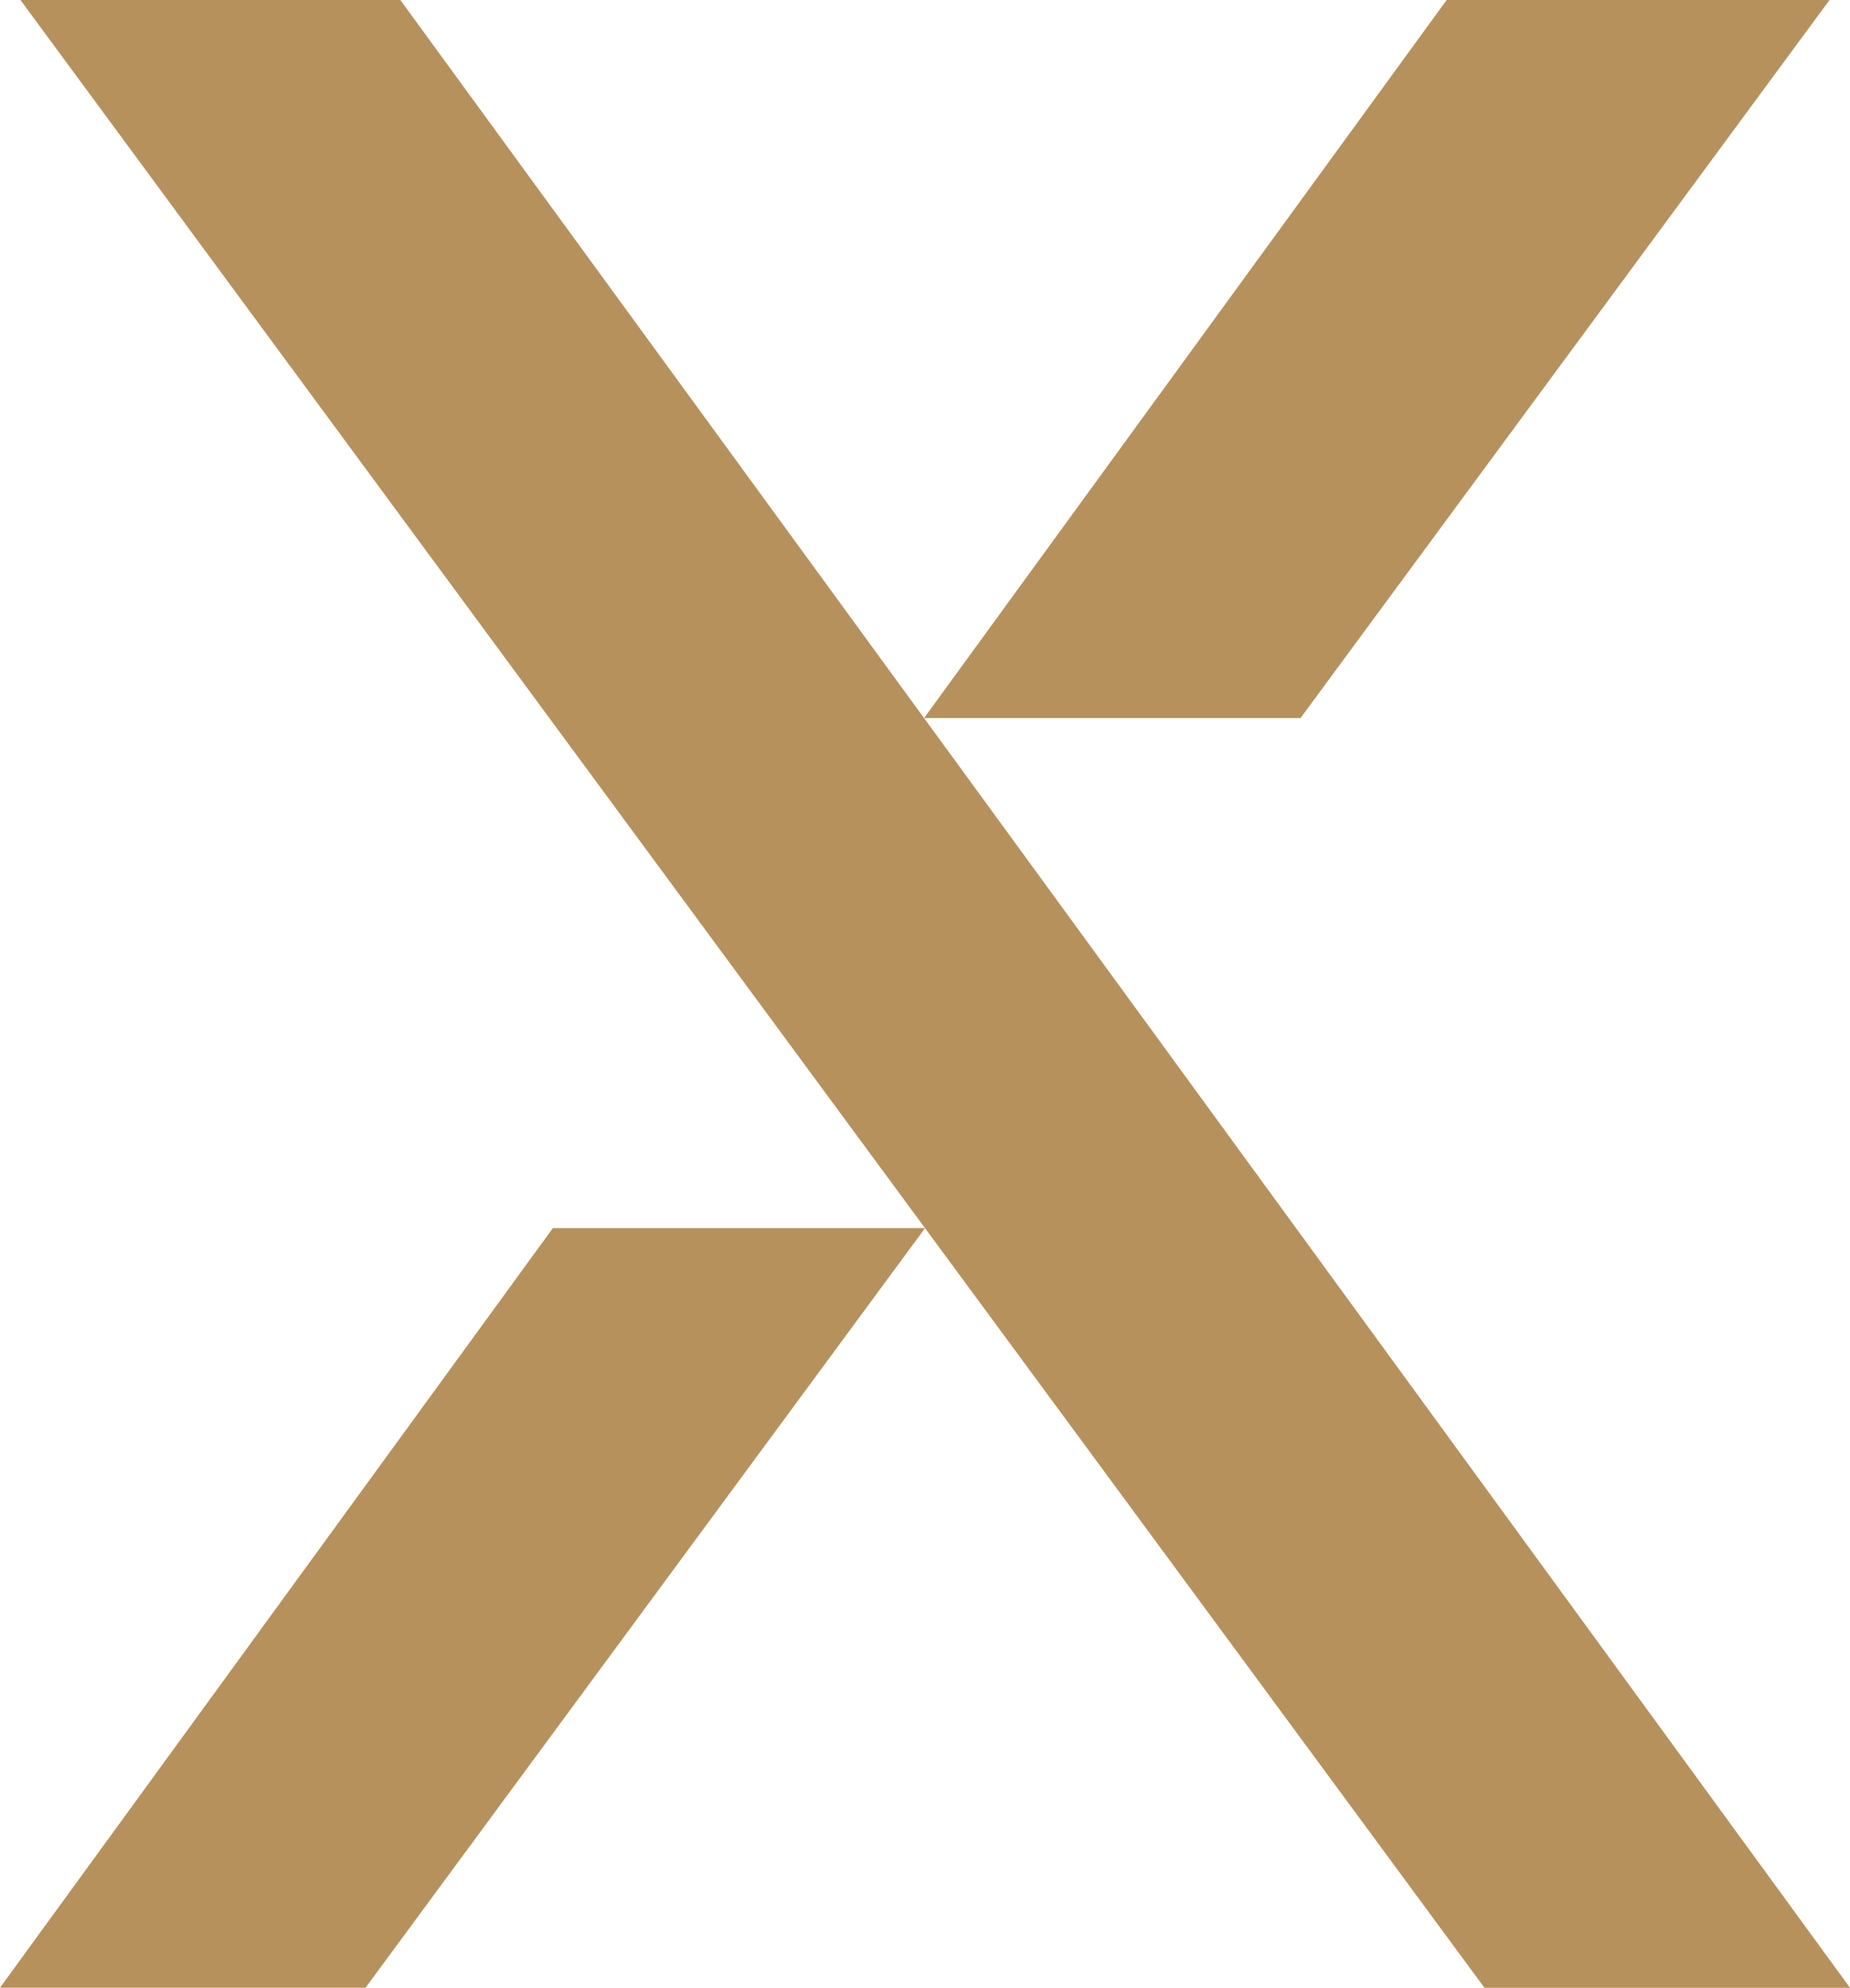 <svg xmlns="http://www.w3.org/2000/svg" width="70.279" height="75.498" viewBox="0 0 70.279 75.498"><g id="Group_26" data-name="Group 26" transform="translate(-160 -3965)"><g id="Group_13" data-name="Group 13" transform="translate(160 3965)"><path id="Path_261" data-name="Path 261" d="M184.911,0H170.367L150.515,27.272h14.3Z" transform="translate(-115.41 0)" fill="#b6915b"></path><path id="Path_262" data-name="Path 262" d="M166.044,31.177l-2.847-3.9L143.3,0H128.869l27.252,36.992,7.111,9.653L184.485,75.5h13.886Z" transform="translate(-128.092 0)" fill="#b6915b"></path><path id="Path_263" data-name="Path 263" d="M128.379,58.264h13.886l21.254-28.85H149.381Z" transform="translate(-128.379 17.233)" fill="#b6915b"></path></g></g></svg>